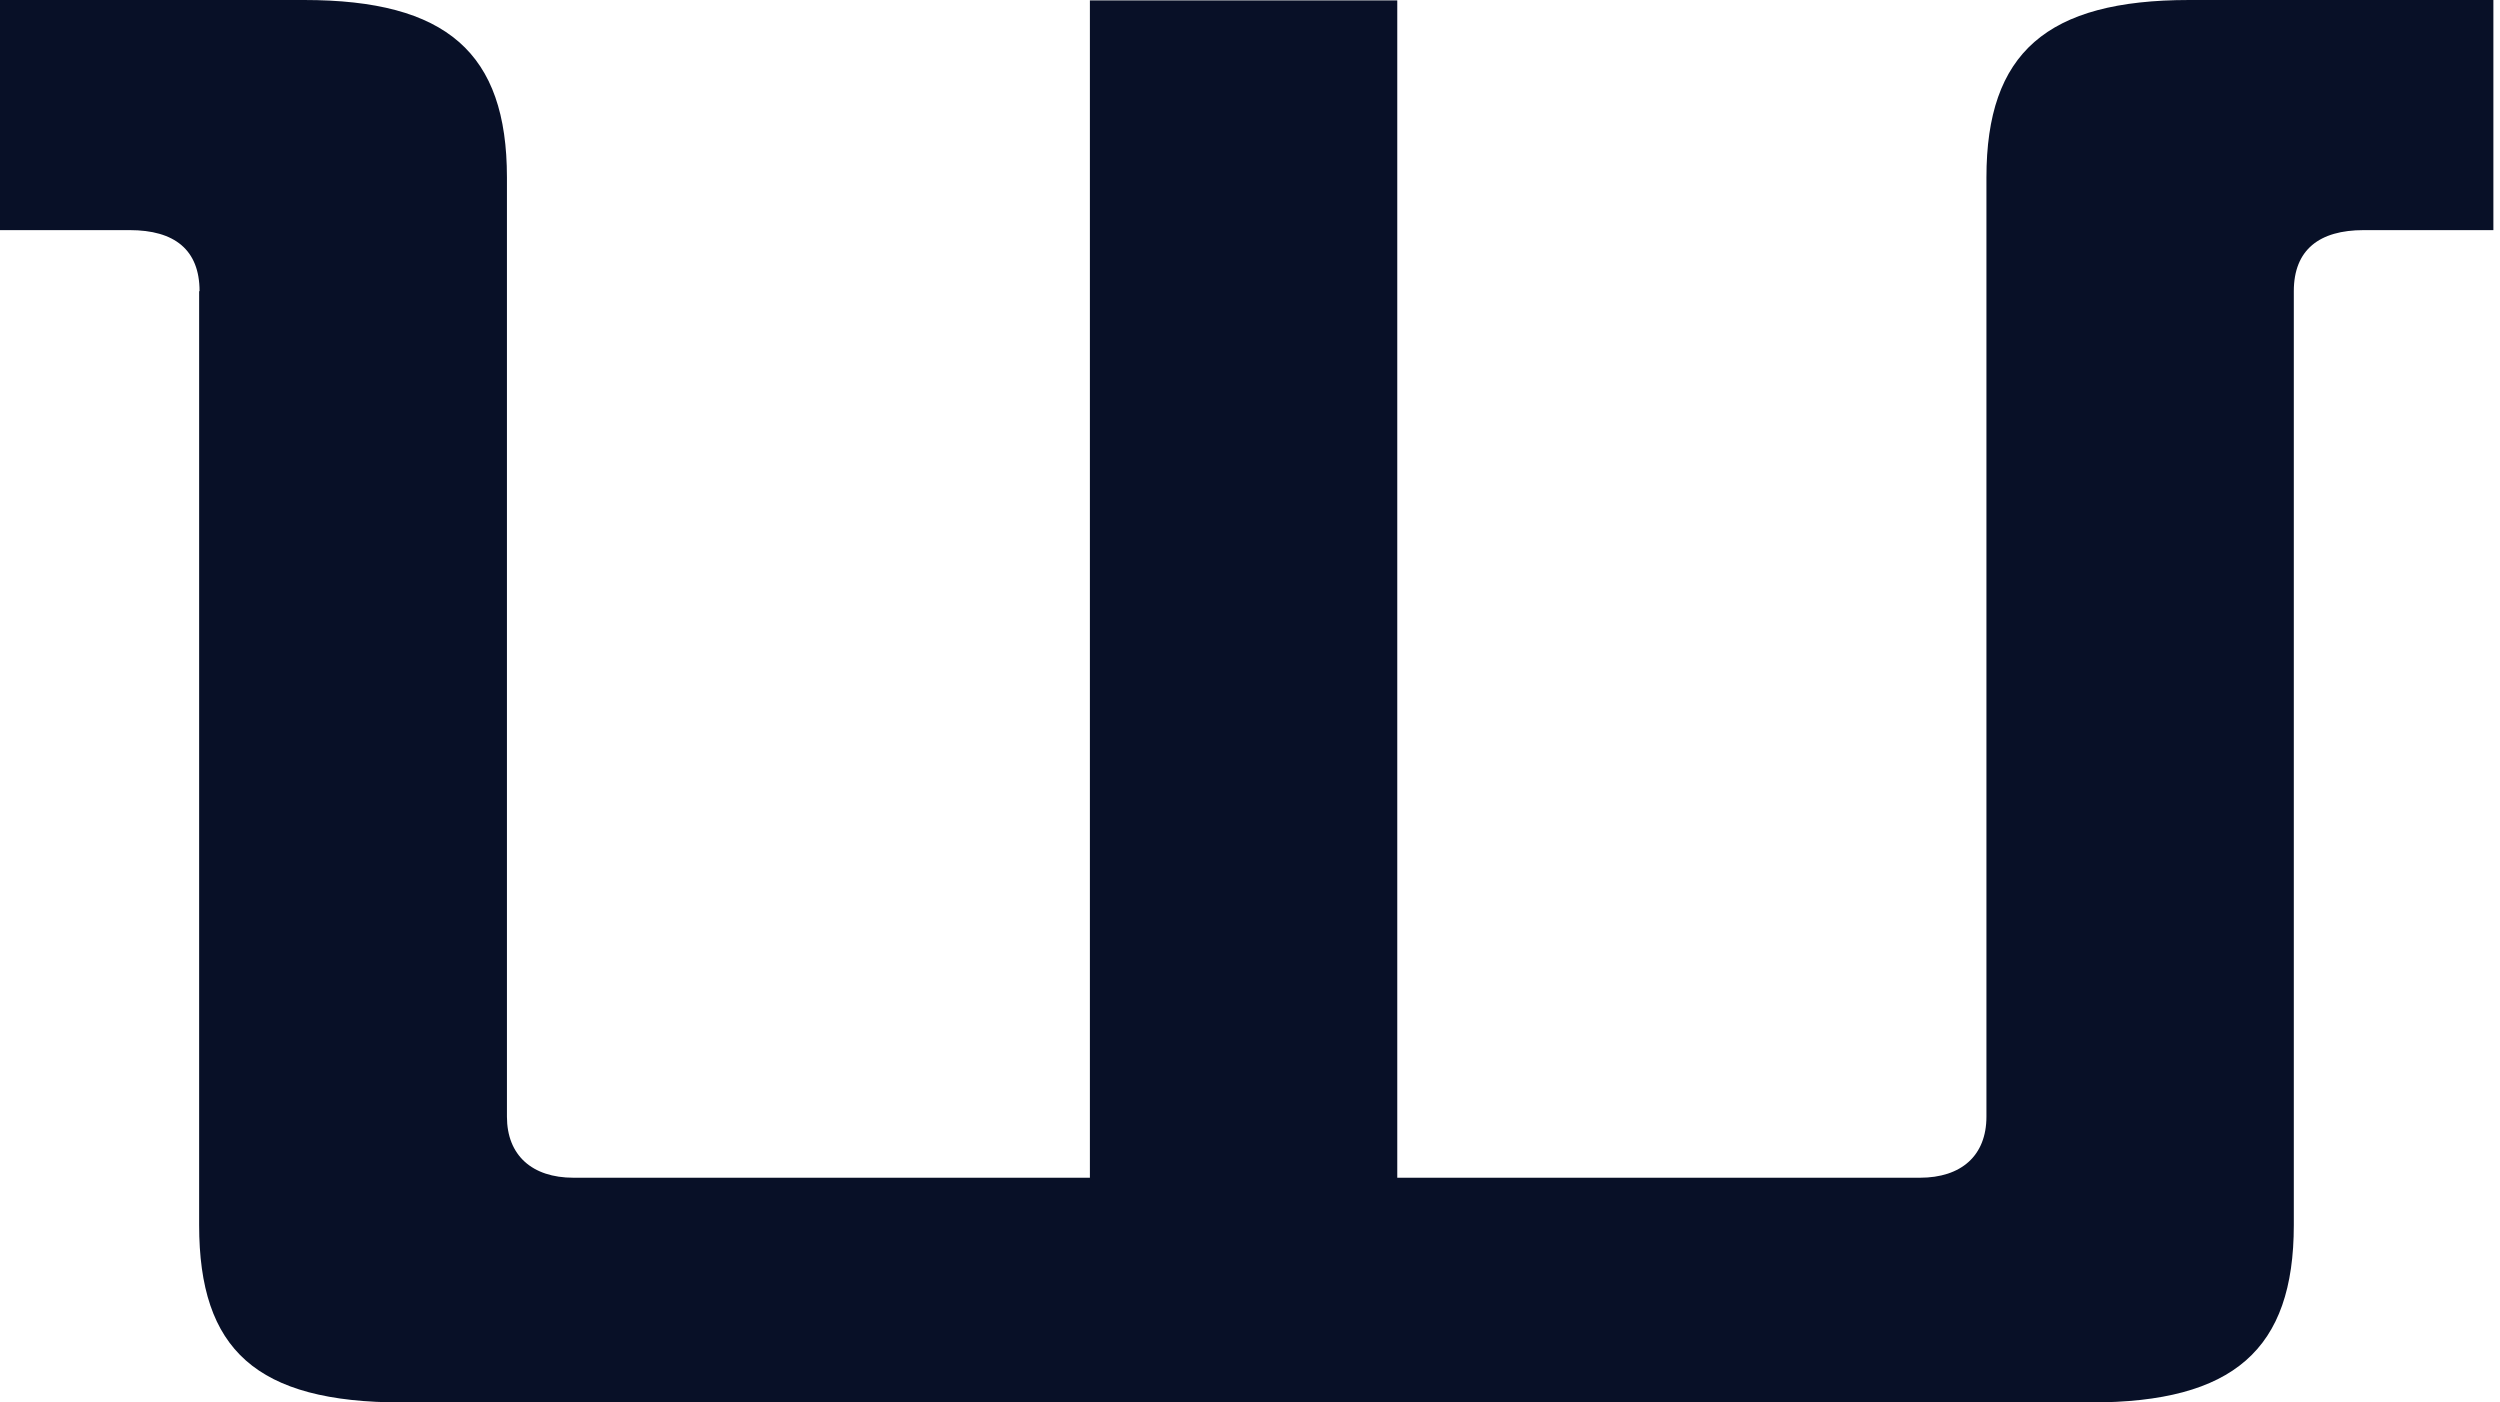 <?xml version="1.0" encoding="UTF-8"?> <svg xmlns="http://www.w3.org/2000/svg" width="164" height="92" viewBox="0 0 164 92" fill="none"> <path d="M13.091 19.102C13.091 16.376 11.437 15.096 8.51 15.096H0V0H19.947C29.298 0 33.255 3.46 33.255 11.636V73.254C33.255 75.79 34.908 77.259 37.618 77.259H71.497V0.024H91.661V77.259H125.946C128.657 77.259 130.31 75.813 130.31 73.254V11.636C130.31 3.46 134.267 0 143.617 0H163.566V15.096H155.056C152.156 15.096 150.474 16.376 150.474 19.102V80.364C150.474 88.54 146.517 92 137.167 92H26.371C16.804 92 13.063 88.54 13.063 80.364V19.102H13.091Z" fill="#081027"></path> </svg> 